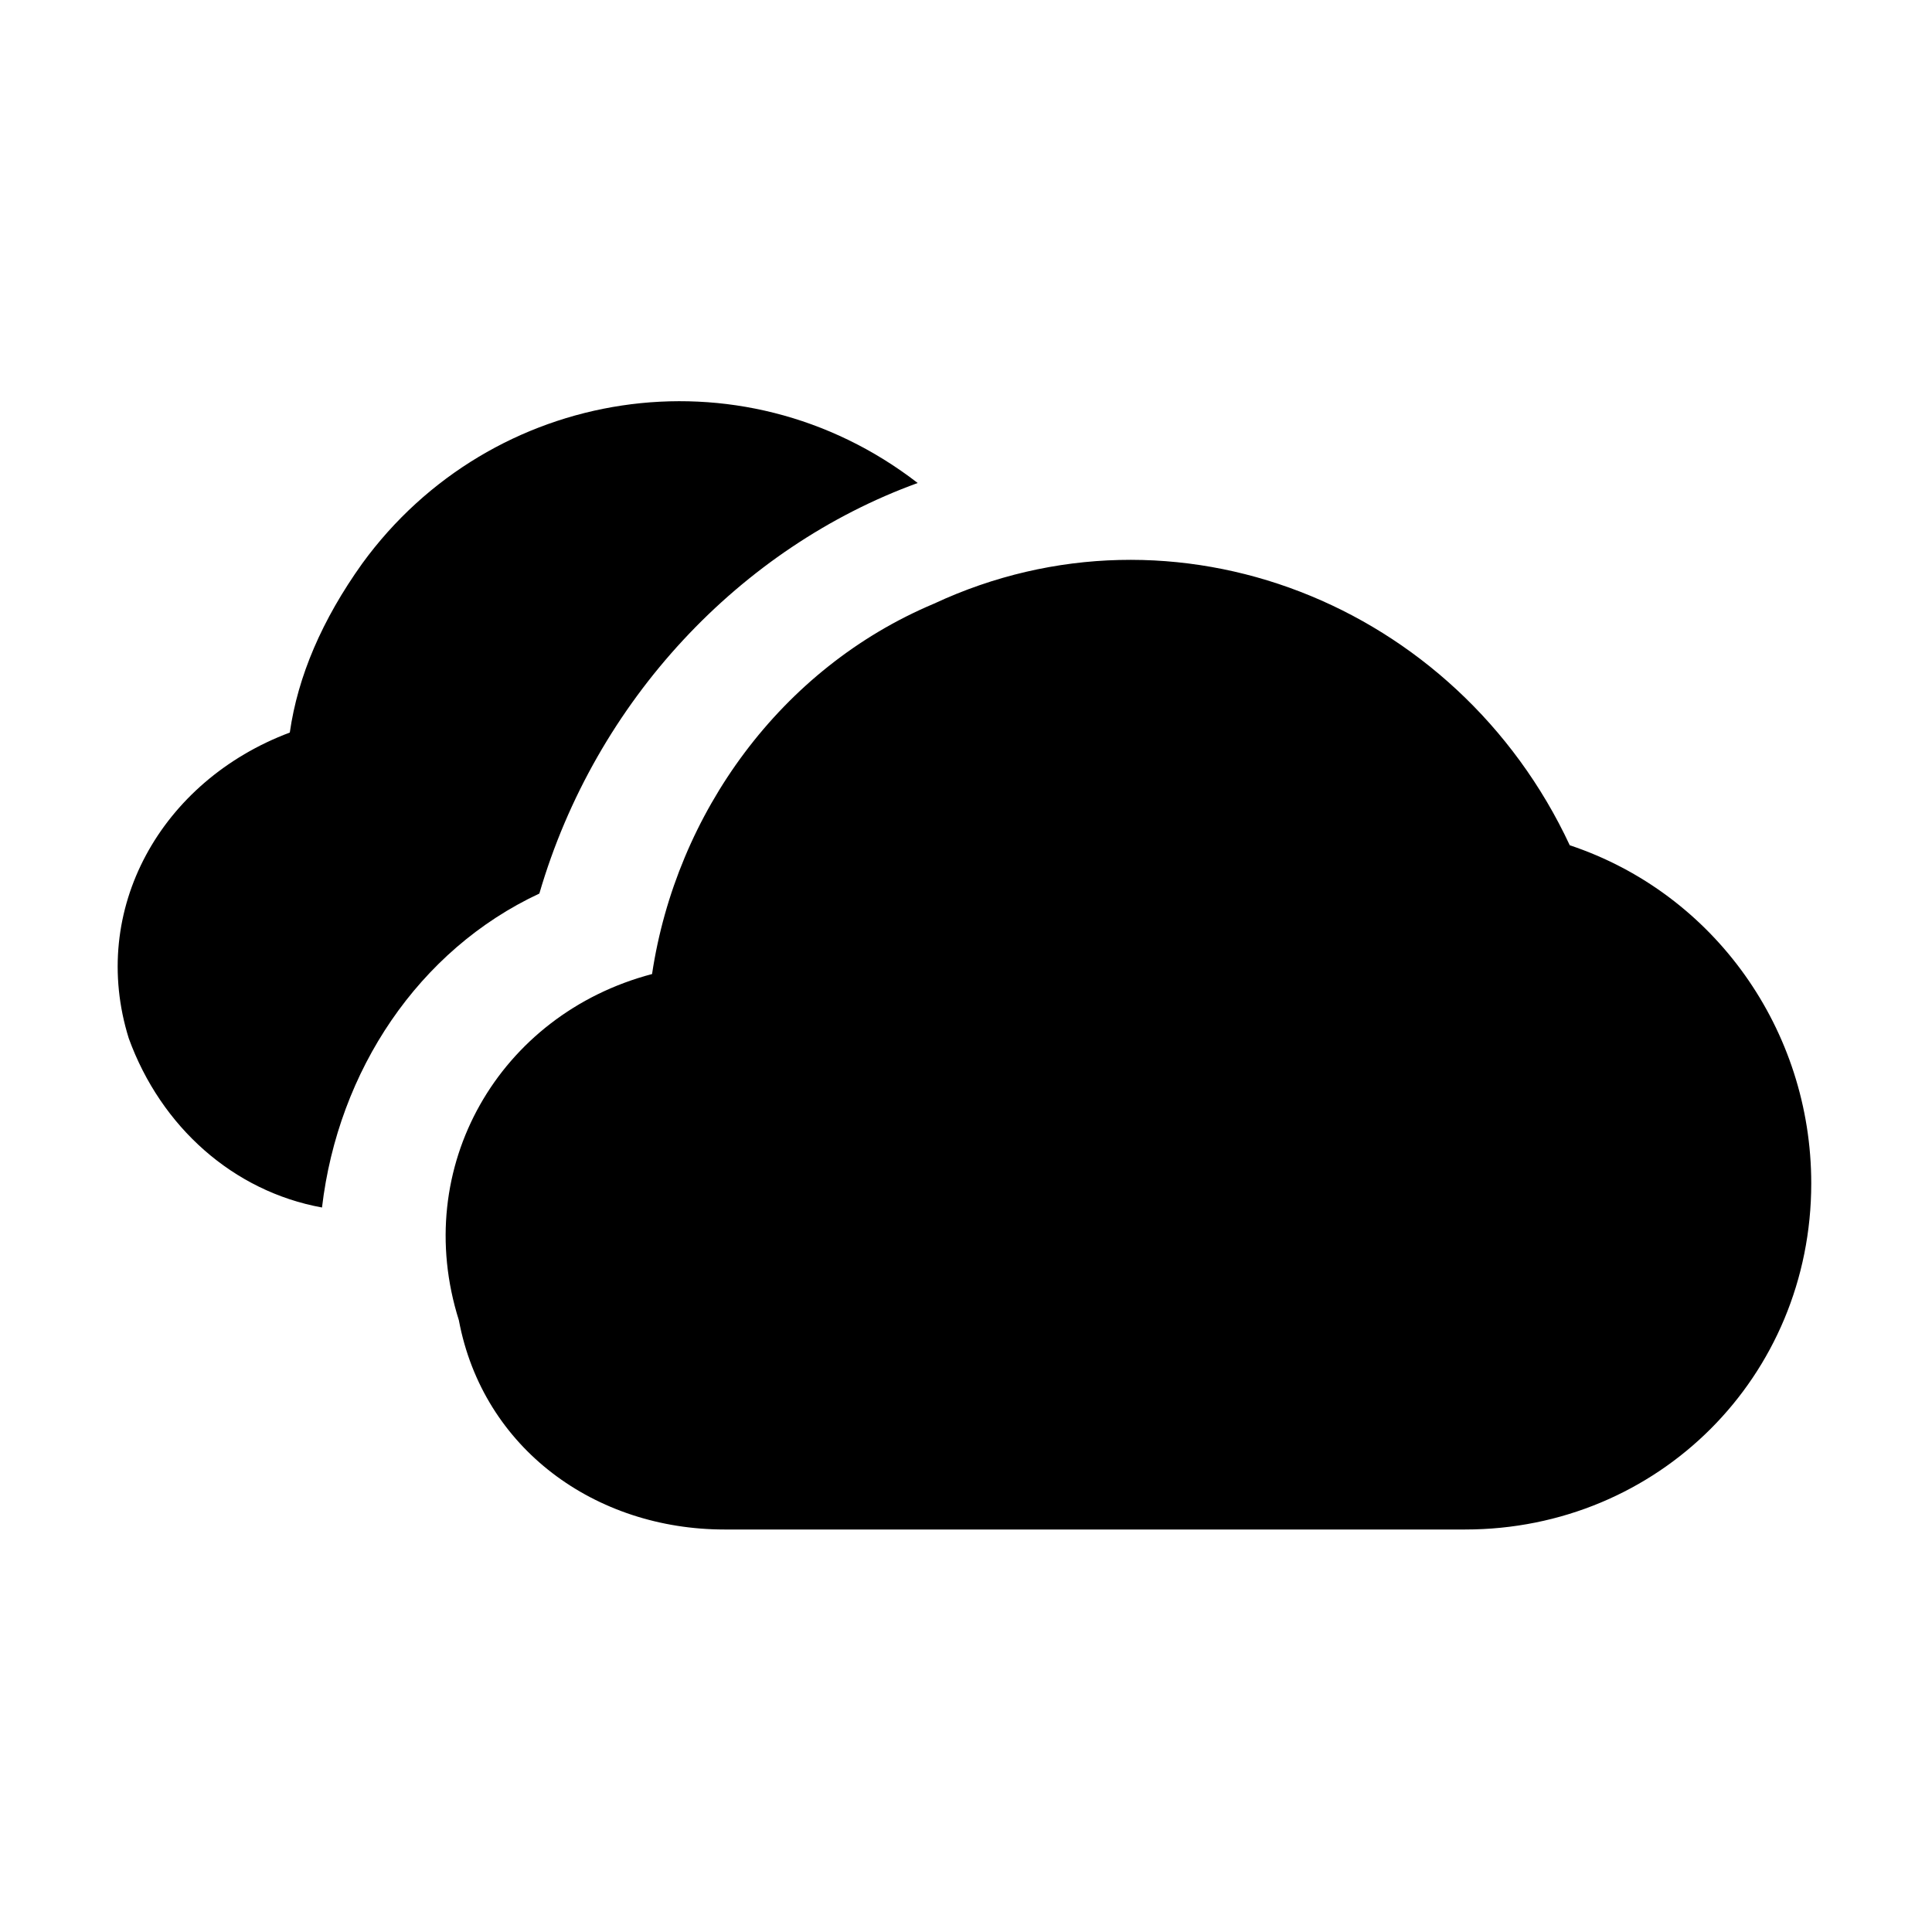 <svg xmlns="http://www.w3.org/2000/svg" enable-background="new 0 0 24 24" viewBox="0 0 24 24" id="Cloud">
  <path d="M11.4,6C9.2,4.3,6.1,4.8,4.5,7C4,7.7,3.7,8.4,3.6,9.1C2,9.7,1.1,11.3,1.6,12.9C2,14,2.9,14.8,4,15c0.2-1.7,1.2-3.2,2.7-3.9
	C7.4,8.7,9.2,6.8,11.4,6z M19.5,10.5c-1.4-3-4.9-4.4-7.9-3c-1.9,0.8-3.2,2.6-3.5,4.6c-1.9,0.5-3,2.4-2.4,4.3C6,18,7.4,19,9,19h9.2
	c2.4,0,4.3-1.9,4.3-4.3C22.5,12.8,21.3,11.1,19.5,10.5z" fill="#000000" class="color000000 svgShape"></path>
</svg>
